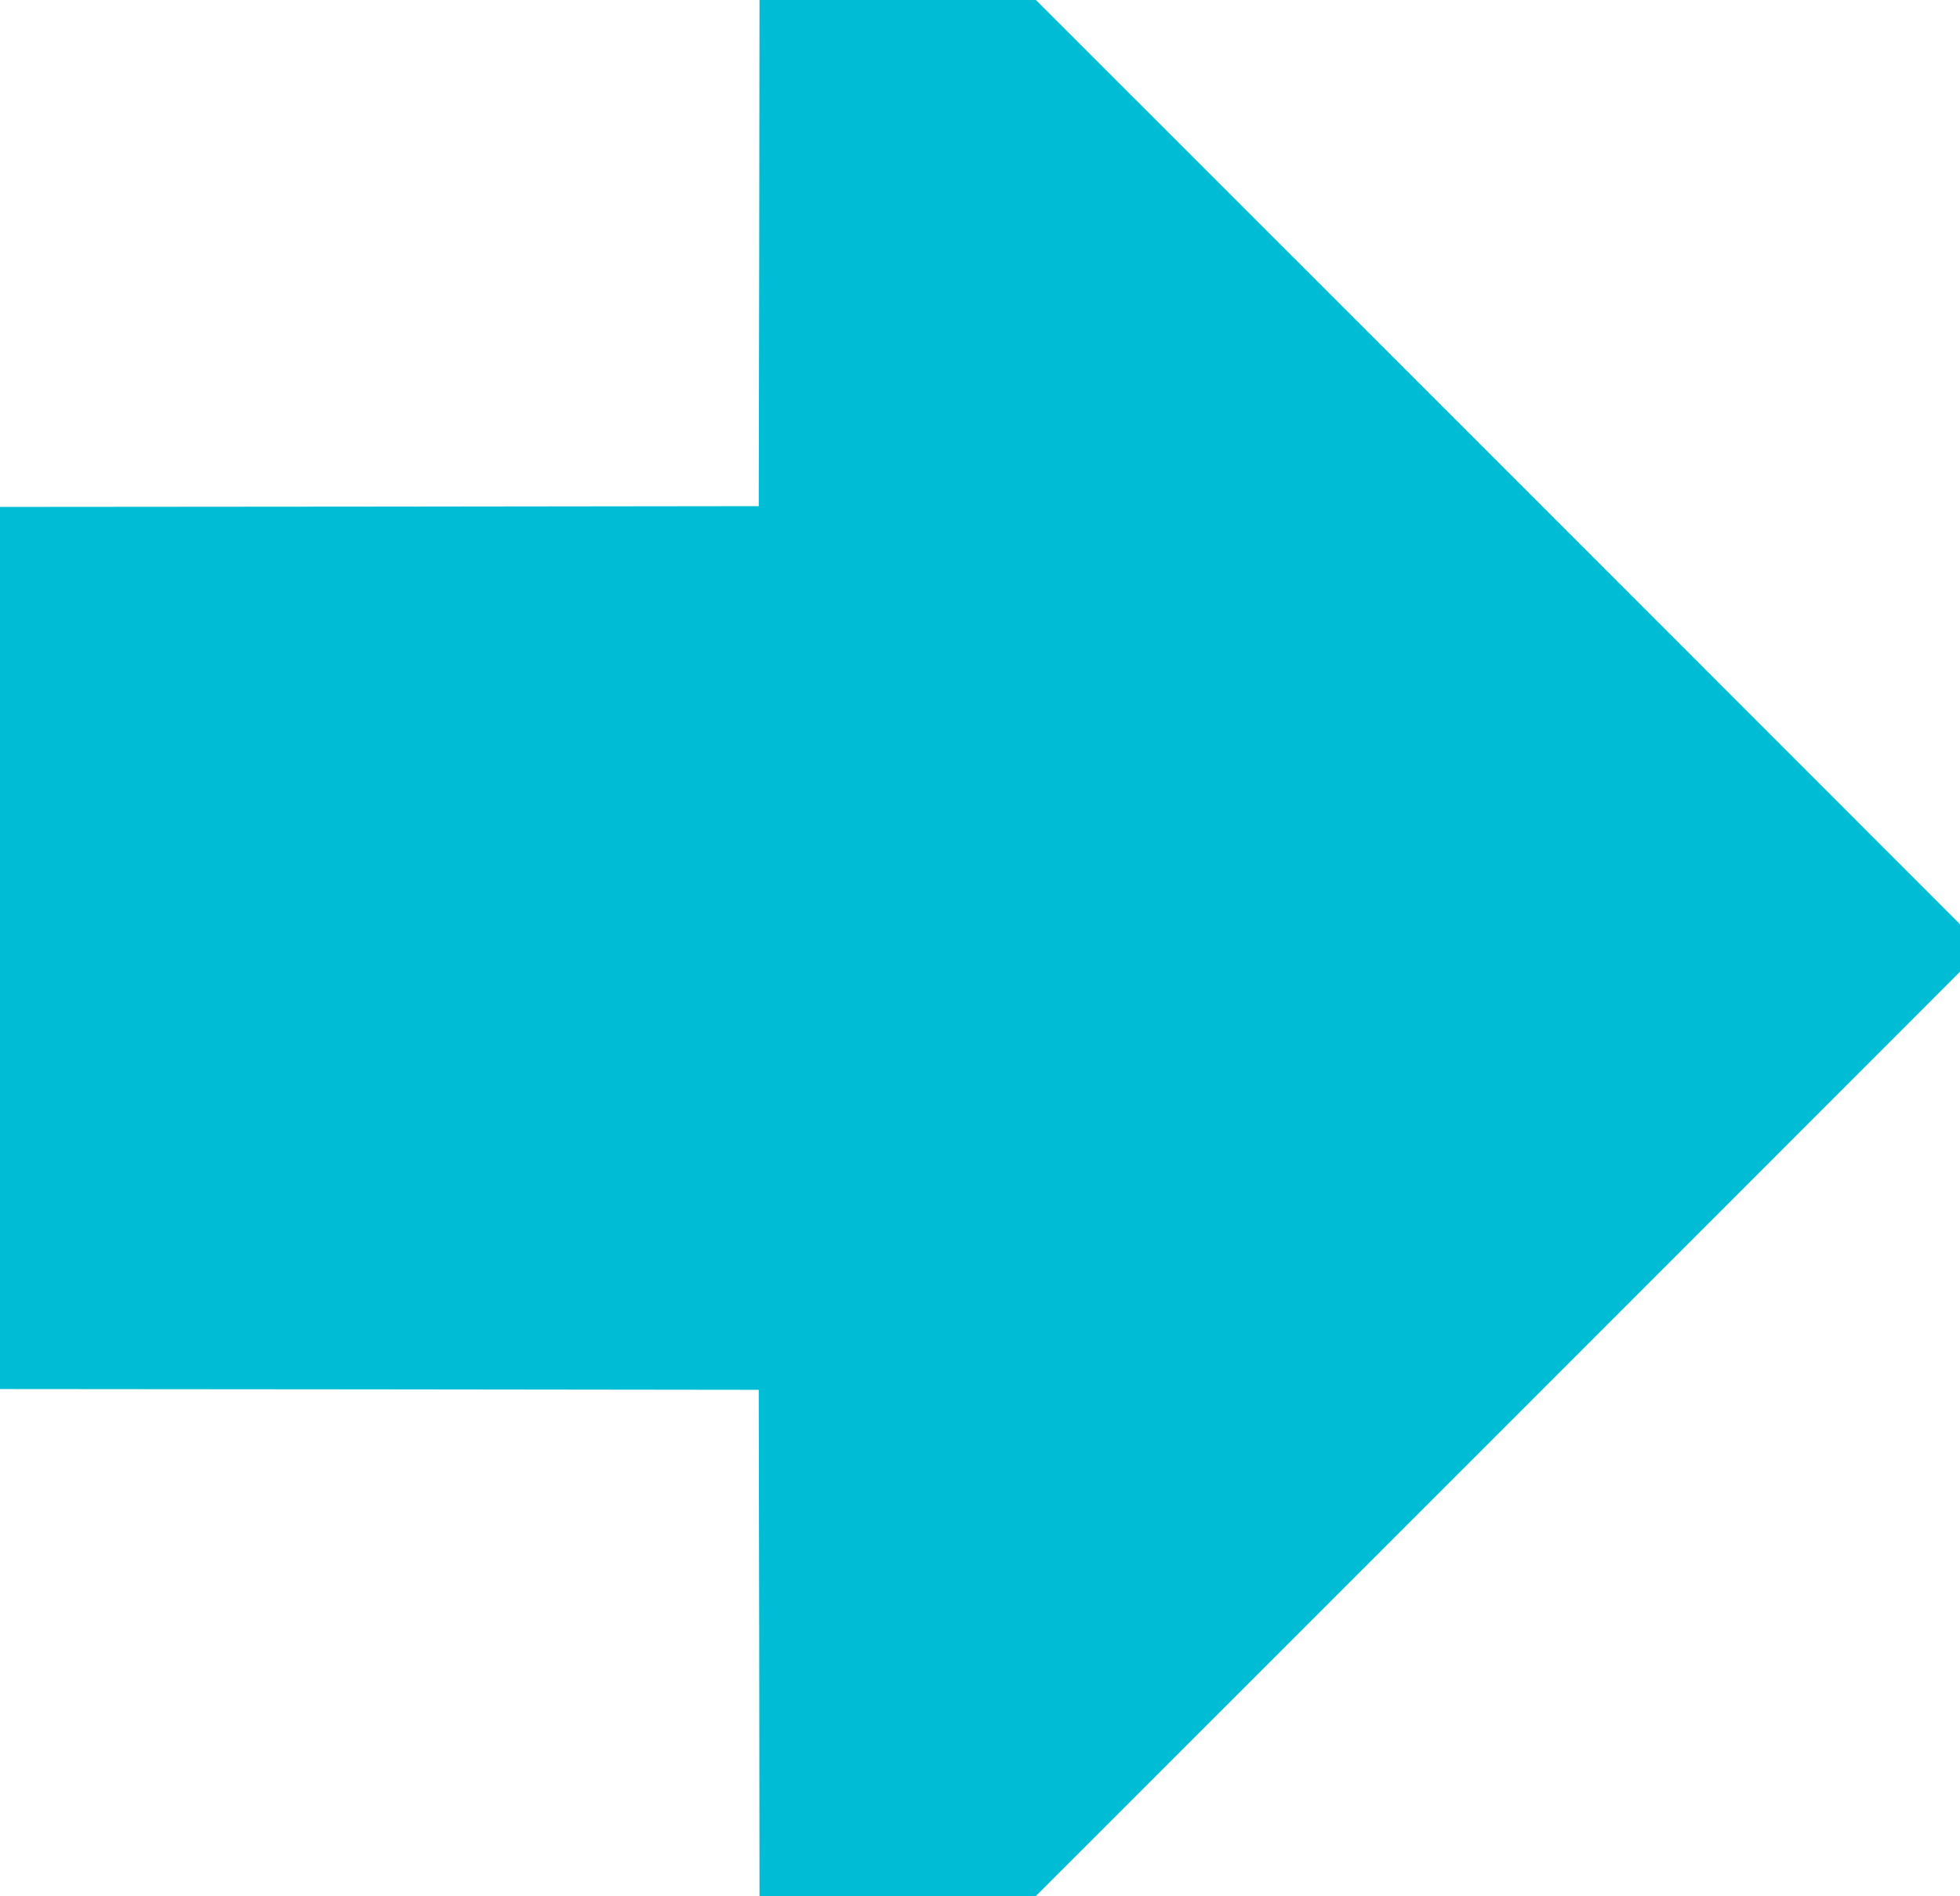 <?xml version="1.0" standalone="no"?>
<!DOCTYPE svg PUBLIC "-//W3C//DTD SVG 20010904//EN"
 "http://www.w3.org/TR/2001/REC-SVG-20010904/DTD/svg10.dtd">
<svg version="1.0" xmlns="http://www.w3.org/2000/svg"
 width="1280pt" height="1238pt" viewBox="0 0 1280 1238"
 preserveAspectRatio="xMidYMid meet">
<g transform="translate(0,1238) scale(0.1,-0.1)"
fill="#00bcd4" stroke="none">
<path d="M4958 10728 l-3 -1653 -2477 -3 -2478 -2 0 -2880 0 -2880 2478 -2
2477 -3 3 -1653 2 -1652 903 0 902 0 3018 3017 3017 3018 0 155 0 155 -3017
3018 -3018 3017 -902 0 -903 0 -2 -1652z"/>
</g>
</svg>

